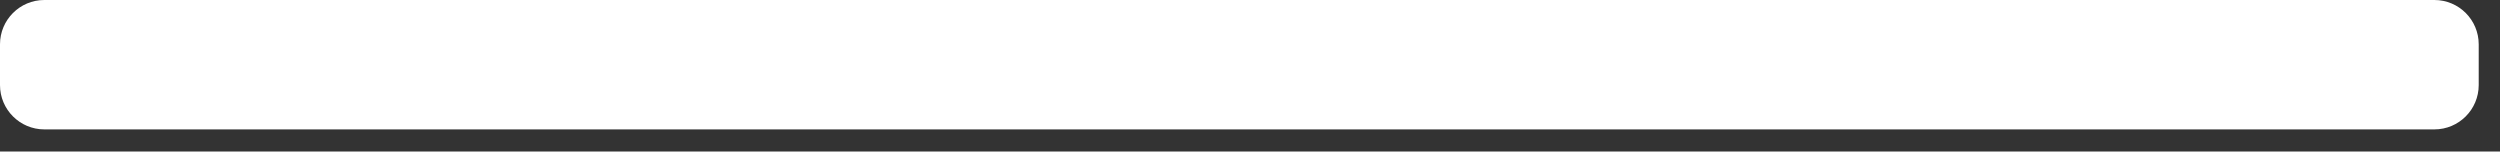 <?xml version="1.0" encoding="utf-8"?>
<svg xmlns="http://www.w3.org/2000/svg" fill="none" height="100%" overflow="visible" preserveAspectRatio="none" style="display: block;" viewBox="0 0 33 2" width="100%">
<rect x="0" y="0" width="33" height="2" fill="#333333" stroke="none"/>
<path d="M32.134 0H0.585C0.262 0 0 0.262 0 0.585V1.123C0 1.446 0.262 1.708 0.585 1.708H32.134C32.457 1.708 32.719 1.446 32.719 1.123V0.585C32.719 0.262 32.457 0 32.134 0Z" fill="white" id="Vector"/>
</svg>